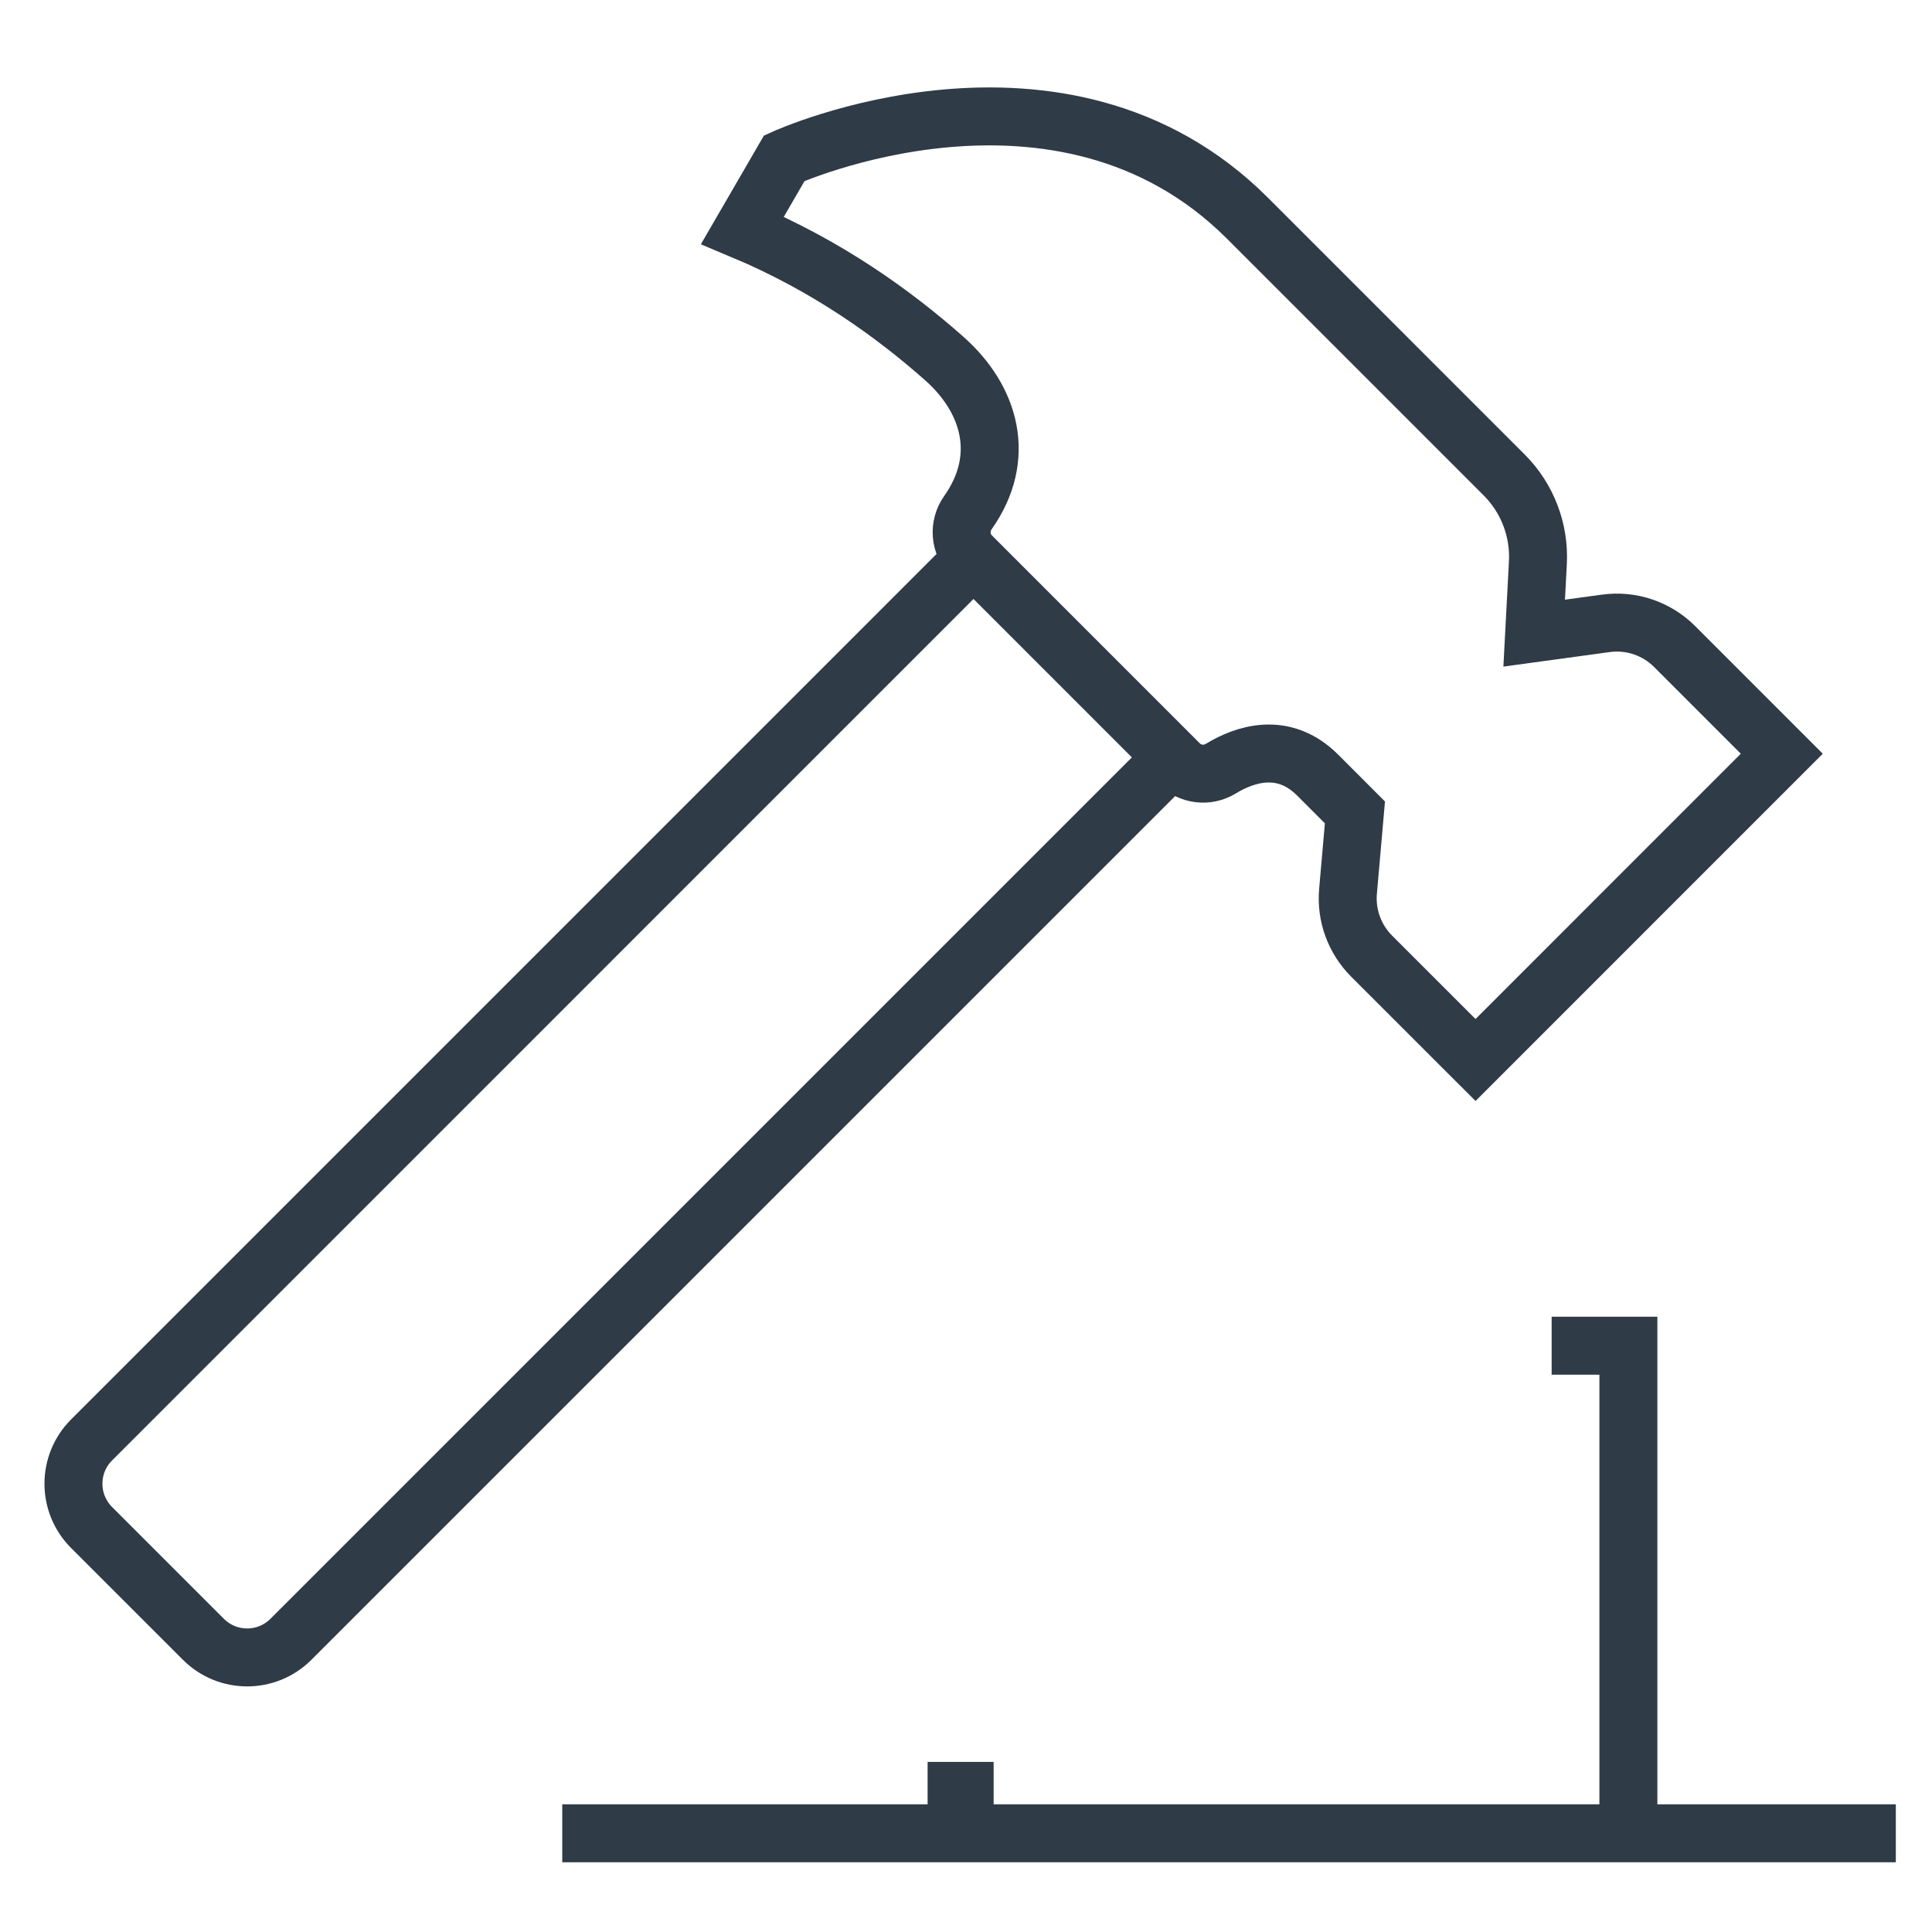 <svg xml:space="preserve" viewBox="0 0 200 200" height="200px" width="200px" y="0px" x="0px" xmlns:xlink="http://www.w3.org/1999/xlink" xmlns="http://www.w3.org/2000/svg" id="Layer_1" version="1.1">
<g>
	<path d="M173.348,66.922
		c-1.863-1.862-4.491-2.75-7.103-2.394l-7.428,1.015l0.384-7.27c0.181-3.398-1.087-6.705-3.492-9.11l-26.568-26.569
		c-19.282-19.281-47.949-6.219-47.949-6.219l-4.33,7.465c8.815,3.692,15.714,8.696,20.868,13.256
		c4.777,4.221,6.512,10.254,2.464,15.977c-0.979,1.386-0.834,3.275,0.368,4.475l21.525,21.529c1.14,1.137,2.908,1.337,4.281,0.499
		c2.415-1.472,6.459-2.914,10.037,0.664l3.857,3.86l-0.716,8.171c-0.217,2.484,0.677,4.938,2.438,6.702l10.763,10.759l31.703-31.706
		L173.348,66.922z" stroke-miterlimit="10" stroke-width="6" stroke="#2F3B46" fill="none"></path>
	<path d="M100.778,57.763L9.479,149.063
		c-1.248,1.248-1.876,2.888-1.876,4.531c0,1.639,0.627,3.279,1.876,4.531l11.577,11.574c2.503,2.503,6.558,2.503,9.061,0
		l91.299-91.295" stroke-miterlimit="10" stroke-width="6" stroke="#2F3B46" fill="none"></path>
	<polyline points="160.626,139.307 168.57,139.307 
		168.57,189.783" stroke-miterlimit="10" stroke-width="6" stroke="#2F3B46" fill="none"></polyline>
	<line y2="185.392" x2="102.861" y1="185.392" x1="96.027" stroke-miterlimit="10" stroke-width="6" stroke="#2F3B46" fill="none"></line>
	<line y2="189.782" x2="58.204" y1="189.782" x1="196.254" stroke-miterlimit="10" stroke-width="6" stroke="#2F3B46" fill="none"></line>
</g>
<g display="none">
	<path d="M182.755,186.625h-90.25H26.742
		c-10.194,0-18.459-8.265-18.459-18.459" stroke-miterlimit="10" stroke-width="6" stroke="#2F3B46" fill="none" display="inline"></path>
	<path d="M8.285,168.167
		c0-10.194,8.265-18.459,18.459-18.459l6.63,0.069V14.669h-6.63c-10.194,0-18.459,8.262-18.459,18.456" stroke-miterlimit="10" stroke-width="6" stroke="#2F3B46" fill="none" display="inline"></path>
	<path d="M58.825,130.182
		c-3.361-2.078-5.602-5.794-5.602-10.034c0-6.51,5.279-11.785,11.789-11.785c6.51,0,11.785,5.276,11.785,11.785" stroke-miterlimit="10" stroke-width="6" stroke="#2F3B46" fill="none" display="inline"></path>
	<path d="M76.798,136.981
		c0,0,11.226-3.749,28.736-3.749" stroke-miterlimit="10" stroke-width="6" stroke="#2F3B46" fill="none" display="inline"></path>
	<path d="M72.579,111.116
		c0-20.202,8.138-27.897,27.639-28.994h3.636" stroke-miterlimit="10" stroke-width="6" stroke="#2F3B46" fill="none" display="inline"></path>
	
		<line y2="120.147" x2="76.798" y1="136.981" x1="76.798" stroke-miterlimit="10" stroke-width="6" stroke="#2F3B46" fill="none" display="inline"></line>
	
		<line y2="136.982" x2="134.271" y1="121.992" x1="134.271" stroke-miterlimit="10" stroke-width="6" stroke="#2F3B46" fill="none" display="inline"></line>
	<path d="M152.244,130.182
		c3.36-2.078,5.602-5.794,5.602-10.034c0-4.239-2.238-7.955-5.598-10.03" stroke-miterlimit="10" stroke-width="6" stroke="#2F3B46" fill="none" display="inline"></path>
	<polyline points="152.248,130.187 
		152.248,164.857 134.272,164.857 134.272,156.552 105.535,156.552 76.799,156.552 76.799,164.857 58.823,164.857 58.823,130.187" stroke-miterlimit="10" stroke-width="6" stroke="#2F3B46" fill="none" display="inline"></polyline>
	<path d="M134.271,136.981
		c0,0-11.226-3.749-28.737-3.749" stroke-miterlimit="10" stroke-width="6" stroke="#2F3B46" fill="none" display="inline"></path>
	<path d="M139.766,100.613l-18.492-18.491
		L171.696,31.7c2.209-2.208,5.784-2.219,8.007-0.032l10.535,10.376c2.249,2.216,2.26,5.838,0.029,8.069L139.766,100.613z" stroke-miterlimit="10" stroke-width="6" stroke="#2F3B46" fill="none" display="inline"></path>
	<polyline points="139.766,100.613 
		112.85,109.038 121.275,82.122" stroke-miterlimit="10" stroke-width="6" stroke="#2F3B46" fill="none" display="inline"></polyline>
	<polyline points="53.225,86.187 
		53.225,70.024 71.528,70.024" stroke-miterlimit="10" stroke-width="6" stroke="#2F3B46" fill="none" display="inline"></polyline>
	
		<line y2="30.41" x2="8.285" y1="165.663" x1="8.285" stroke-miterlimit="10" stroke-width="6" stroke="#2F3B46" fill="none" display="inline"></line>
	
		<line y2="50.282" x2="33.374" y1="50.282" x1="126.308" stroke-miterlimit="10" stroke-width="6" stroke="#2F3B46" fill="none" display="inline"></line>
	
		<line y2="82.796" x2="182.607" y1="188.625" x1="182.607" stroke-miterlimit="10" stroke-width="6" stroke="#2F3B46" fill="none" display="inline"></line>
</g>
<g display="none">
	<path d="M178.678,18.176H23.239
		c-7.096,0-12.844,5.752-12.844,12.845v108.353c0,7.093,5.748,12.845,12.844,12.845h23.596v29.302l35.794-29.302h96.049
		c7.093,0,12.844-5.752,12.844-12.845V31.021C191.522,23.928,185.77,18.176,178.678,18.176z" stroke-miterlimit="10" stroke-width="6" stroke="#2F3B46" fill="none" display="inline"></path>
	<path d="M128.71,94.394H78.473
		c0,0,0,23.546,25.12,23.546C128.71,117.94,128.71,94.394,128.71,94.394z" stroke-miterlimit="10" stroke-width="6" stroke="#2F3B46" fill="none" display="inline"></path>
	<path d="M115.541,61.297
		c0,0,2.686-7.243,10.895-7.243c8.206,0,10.892,7.243,10.892,7.243" stroke-miterlimit="10" stroke-width="6" stroke="#2F3B46" fill="none" display="inline"></path>
	<path d="M91.643,61.297
		c0,0-2.687-7.243-10.895-7.243c-8.206,0-10.892,7.243-10.892,7.243" stroke-miterlimit="10" stroke-width="6" stroke="#2F3B46" fill="none" display="inline"></path>
</g>
</svg>
